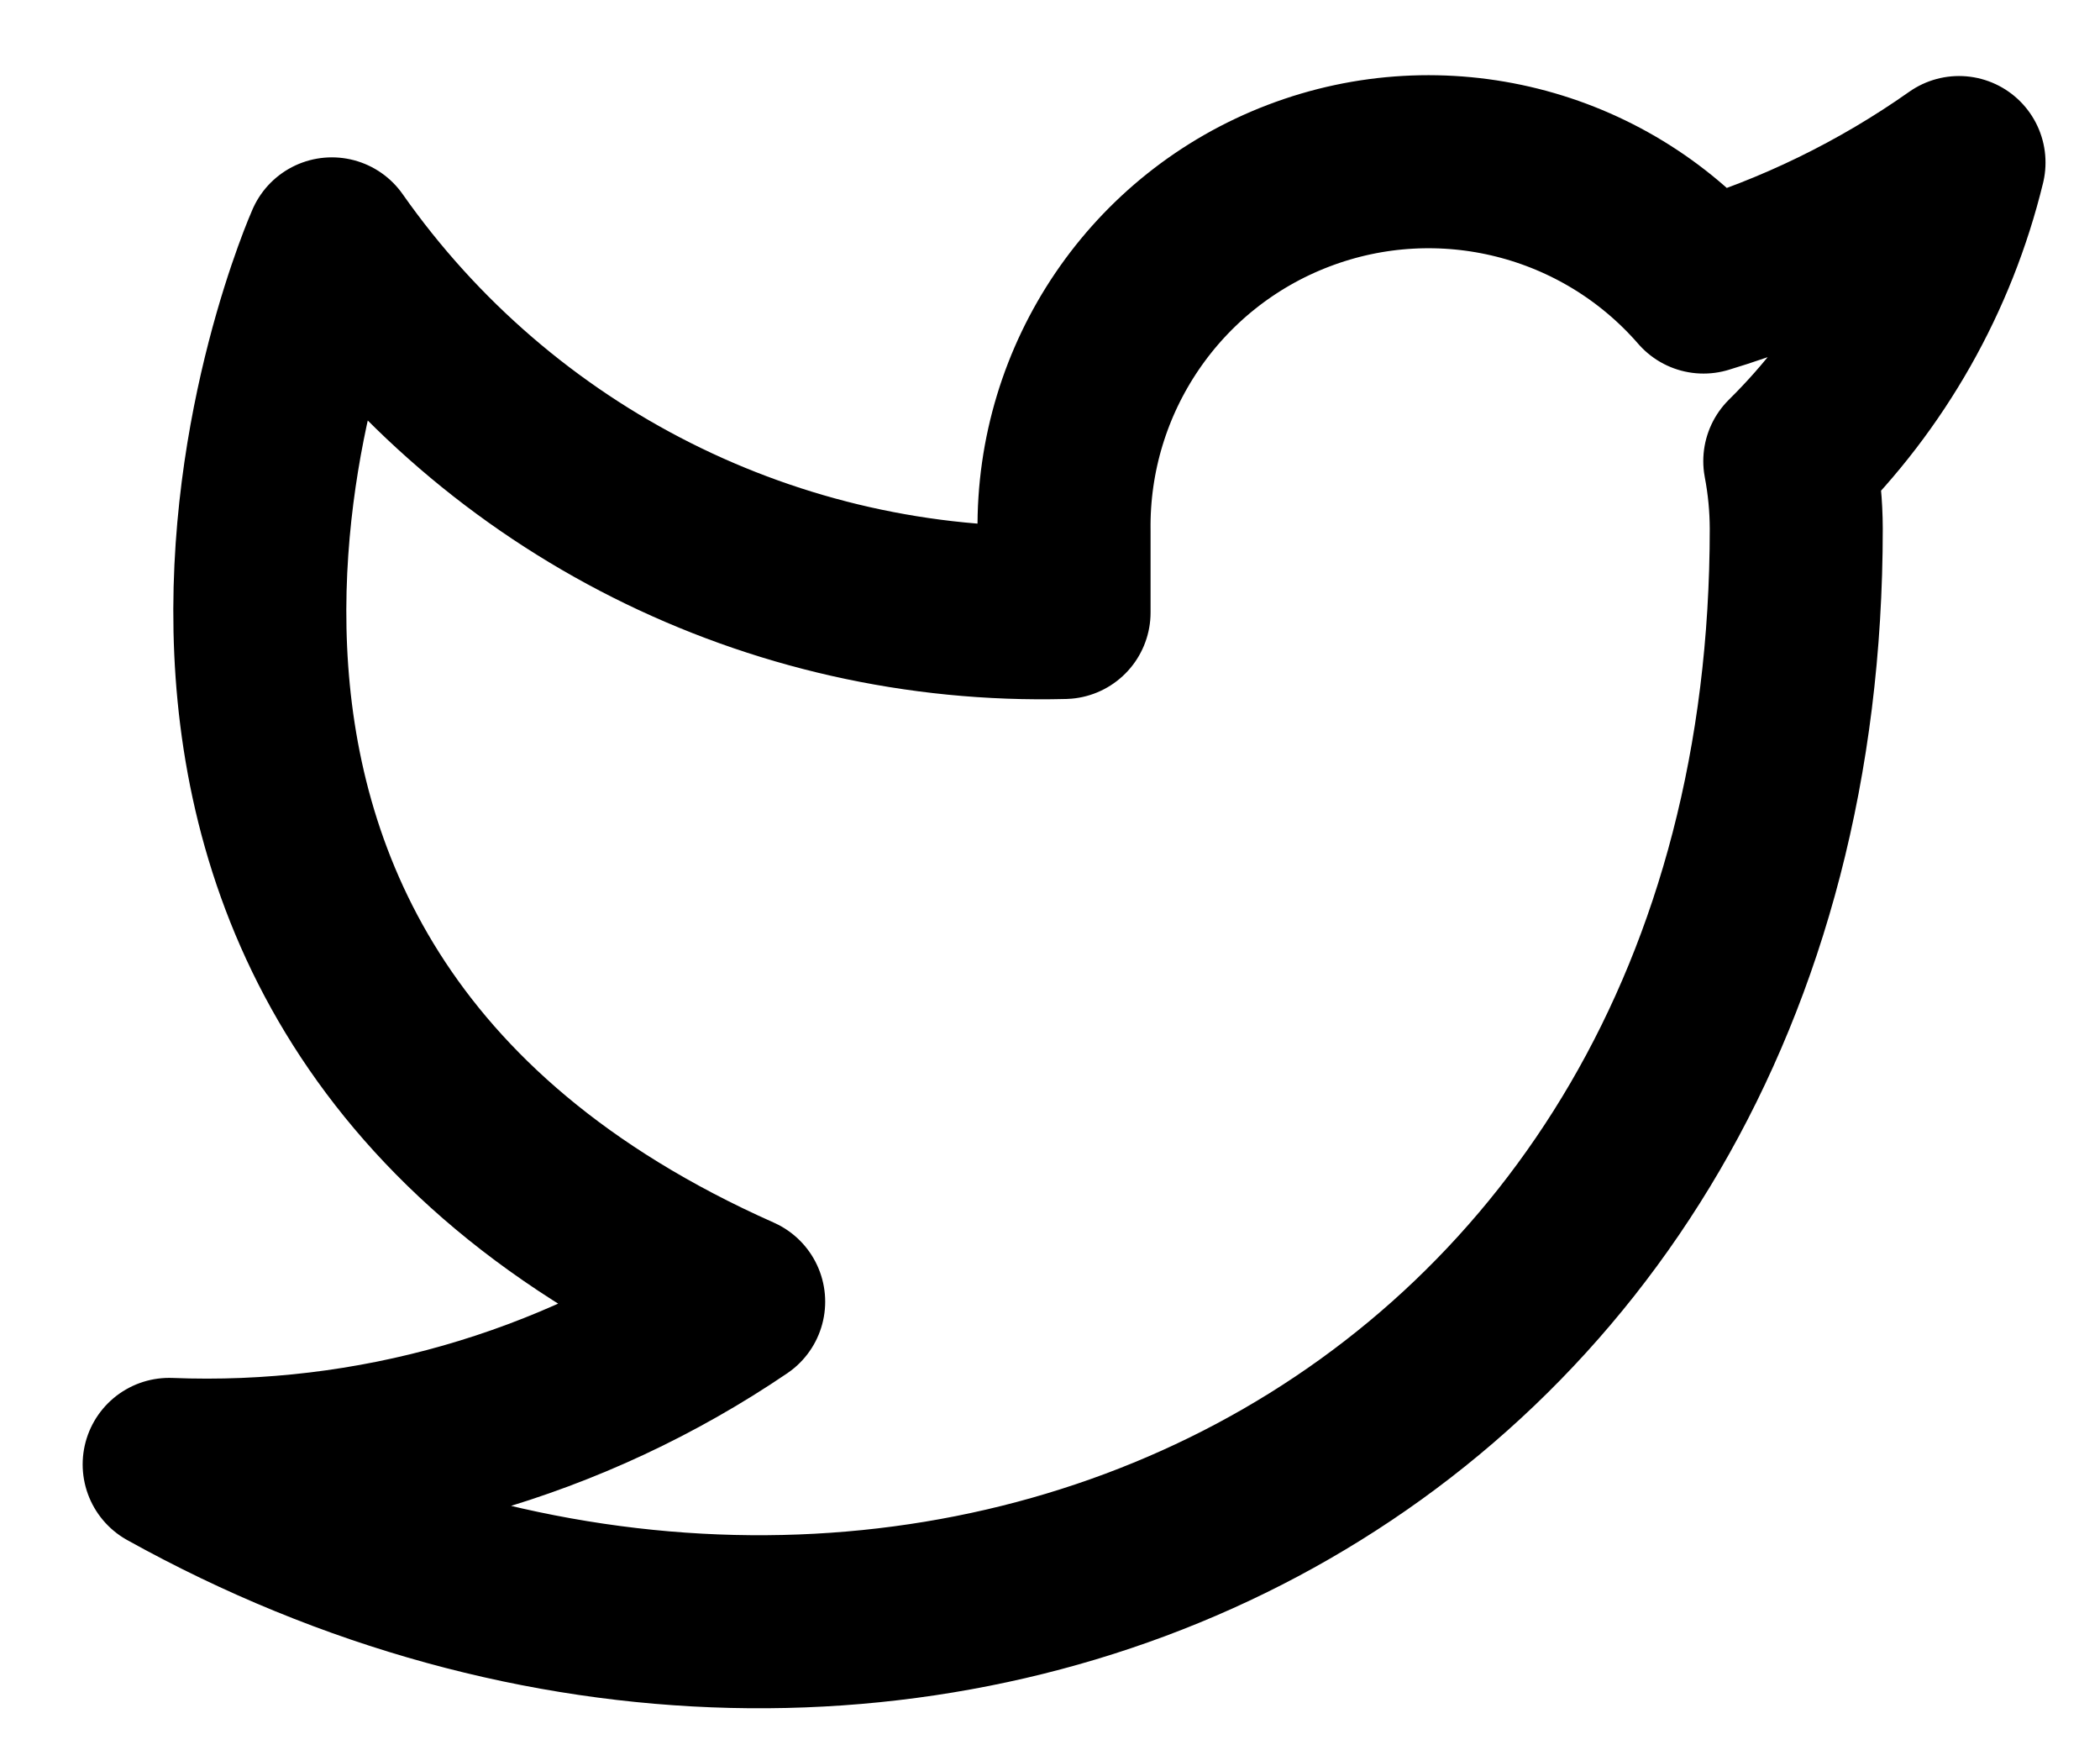 <?xml version='1.0' encoding='UTF-8'?><svg width='36px' height='30px' viewBox='0 0 36 30' version='1.1' xmlns='http://www.w3.org/2000/svg' xmlns:xlink='http://www.w3.org/1999/xlink'><title>twitter</title><g id='Page-1' stroke='none' stroke-width='1' fill='none' fill-rule='evenodd' stroke-linecap='round' stroke-linejoin='round'><g id='twitter' transform='translate(2.9,2.73)' stroke='#000000' stroke-width='2.966'><path d='M30.683,0.056 C29.347,0.998 27.868,1.718 26.303,2.19 C24.583,0.211 21.81,-0.482 19.361,0.453 C16.911,1.387 15.306,3.752 15.341,6.374 L15.341,7.768 C10.363,7.897 5.651,5.526 2.789,1.45 C2.789,1.45 -2.789,14.002 9.763,19.581 C6.89,21.531 3.469,22.508 0,22.37 C12.552,29.344 27.893,22.37 27.893,6.332 C27.892,5.943 27.855,5.556 27.782,5.174 C29.205,3.77 30.21,1.998 30.683,0.056 Z' id='Path'></path></g></g></svg>
